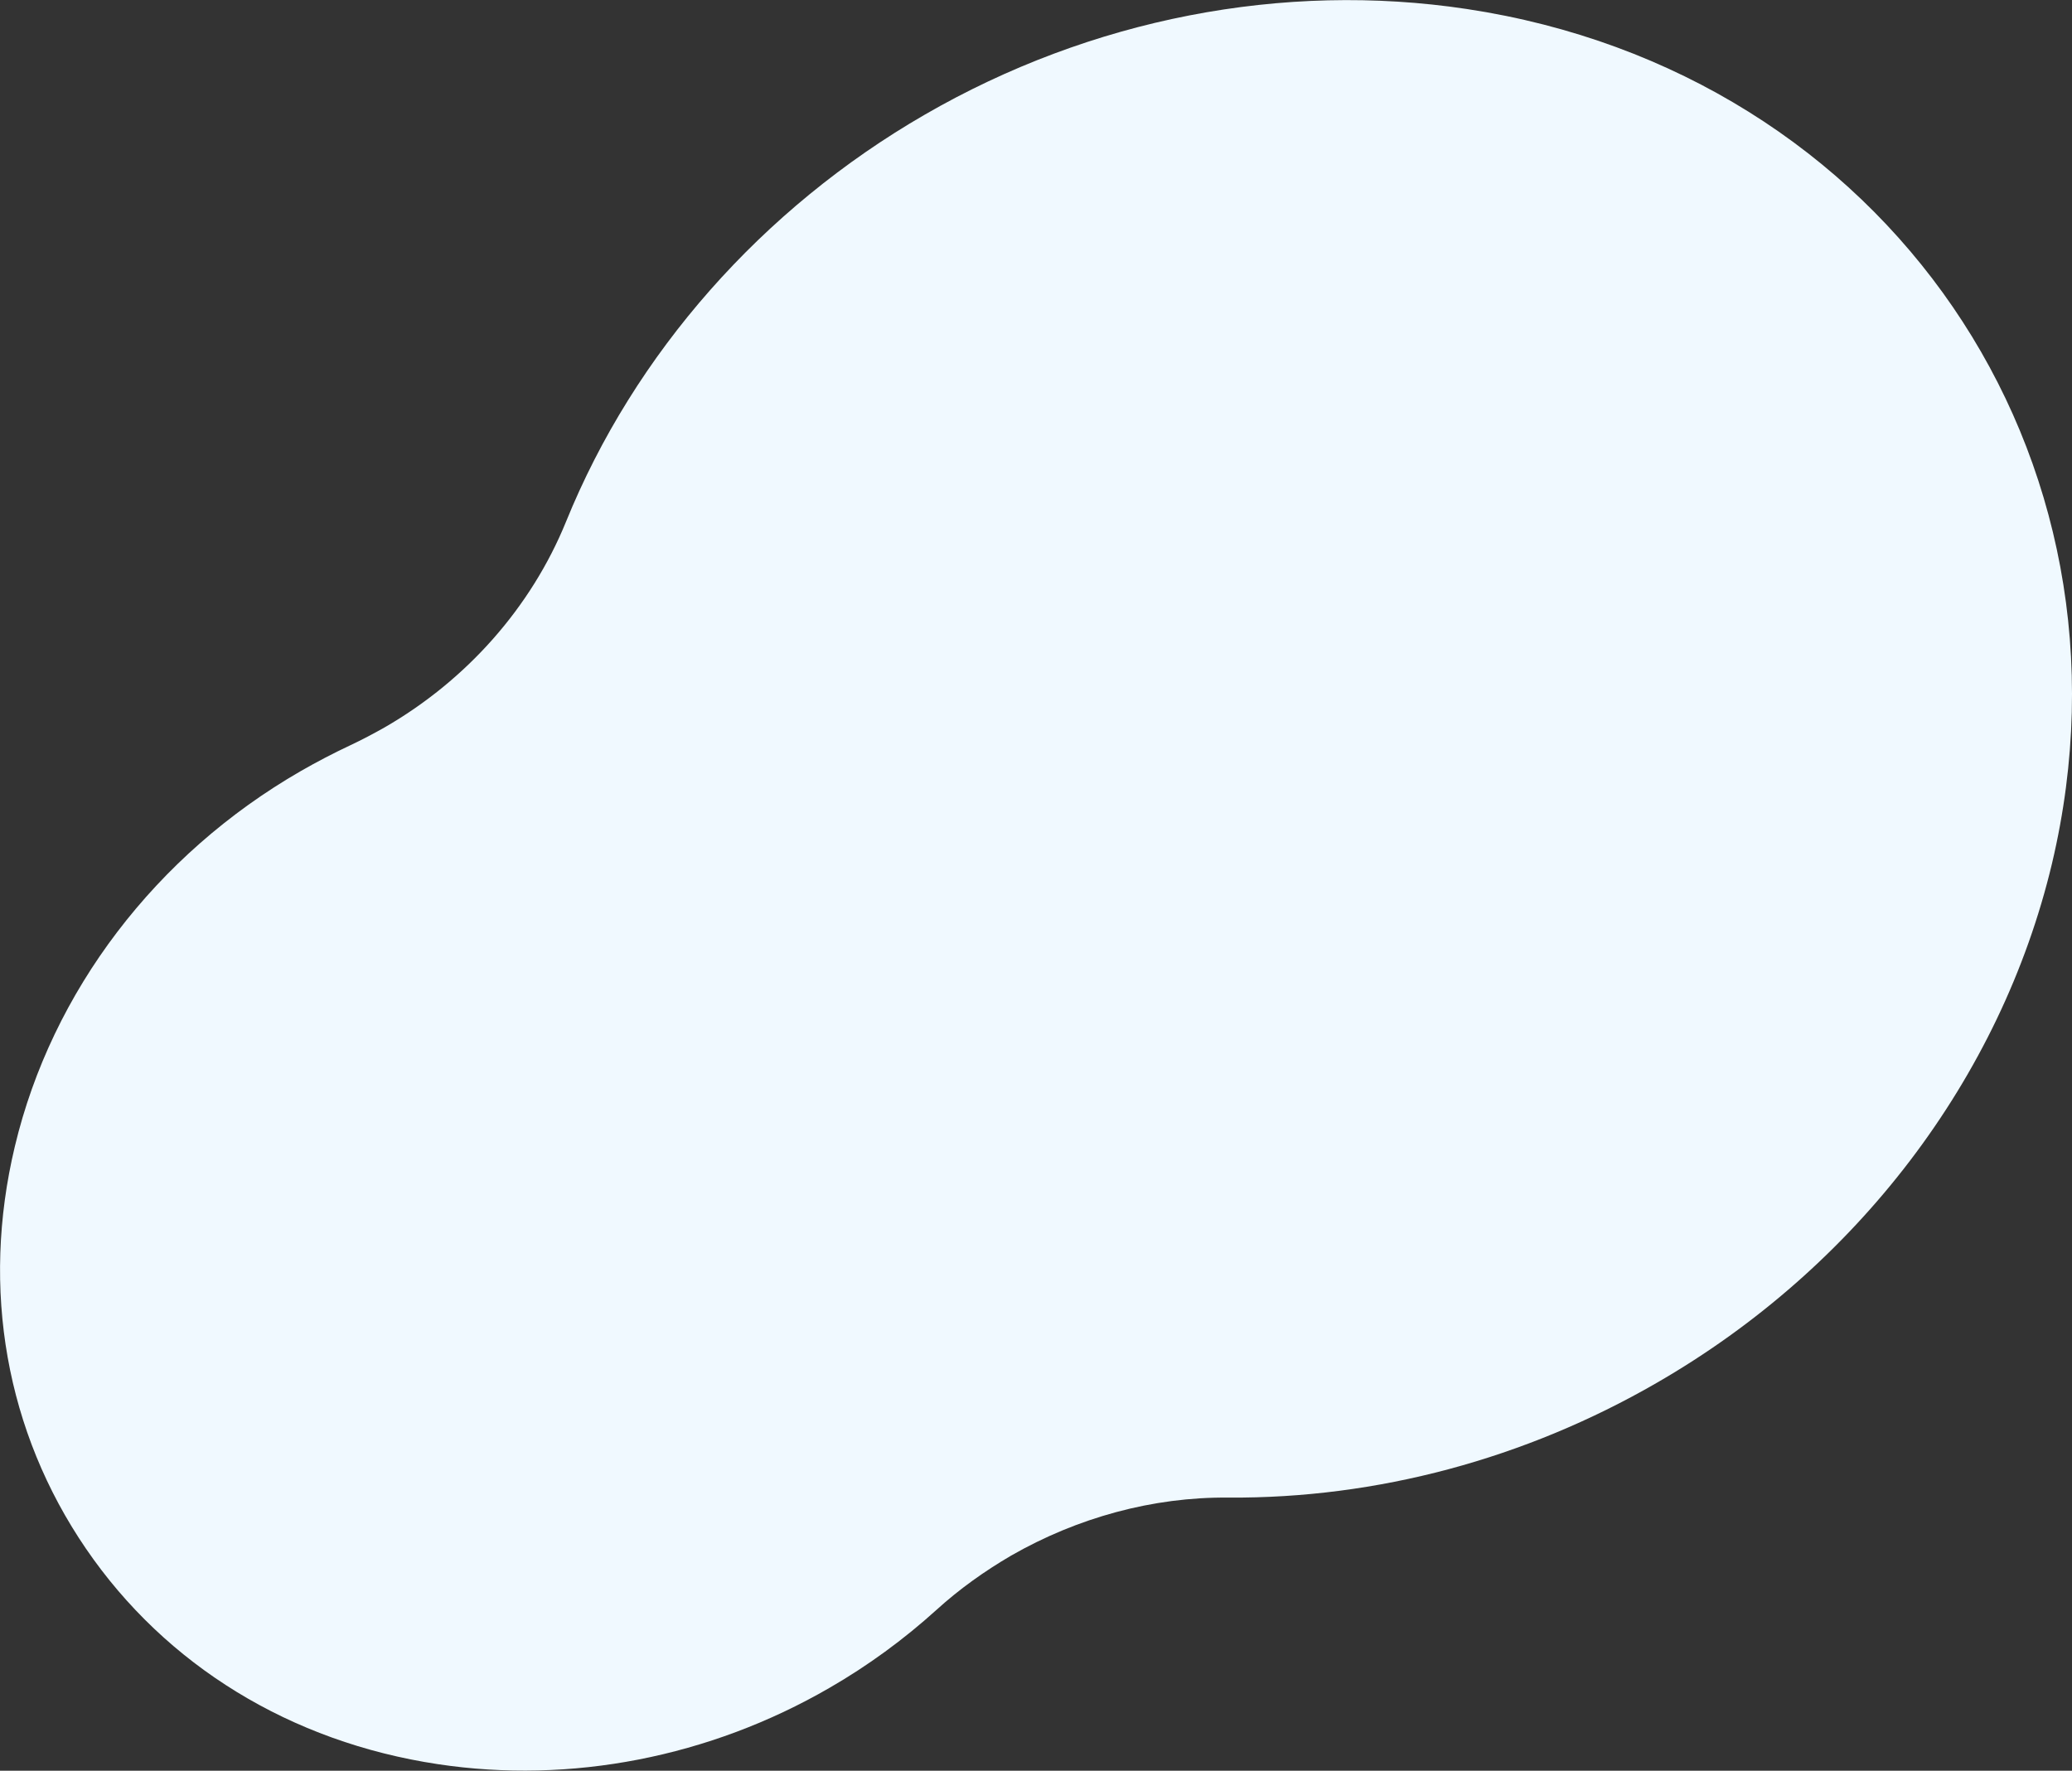<?xml version="1.0" encoding="utf-8"?>
<!-- Generator: Adobe Illustrator 25.2.1, SVG Export Plug-In . SVG Version: 6.00 Build 0)  -->
<svg version="1.1" id="圖層_1" xmlns="http://www.w3.org/2000/svg" xmlns:xlink="http://www.w3.org/1999/xlink" x="0px" y="0px"
	 viewBox="0 0 600 512.8" style="enable-background:new 0 0 600 512.8;" xml:space="preserve">
<rect x="0" y="0" width="600" height="512.8" fill="#333333" stroke="none"/>
<style type="text/css">
	.st0{fill:#F0F9FF;}
</style>
<g>
	<g>
		<path class="st0" d="M267.8,33.2C315.9,5.4,371.6-5.4,424.7,2.6c121.5,18.3,197.5,129.4,169.5,247.5
			c-14.8,62.1-56.5,117-114.5,150.4c-38.1,22-81,33.5-124,33.2c-21.9-0.2-43.7,5.8-62.9,16.8c-7.7,4.5-15,9.7-21.6,15.7
			c-9.5,8.6-19.9,16.2-31,22.6c-34.7,20.1-75,27.9-113.4,22.1c-42.6-6.4-78.8-28.6-101.9-62.4S-5.6,373.4,4.3,332
			c10.7-44.9,40.8-84.5,82.8-108.7c4.7-2.7,9.5-5.2,14.4-7.5c3.4-1.6,6.6-3.3,9.8-5.1c23.8-13.7,42.5-34.8,52.6-59.6
			C183.7,102.3,220.7,60.4,267.8,33.2"/>
	</g>
</g>
</svg>
